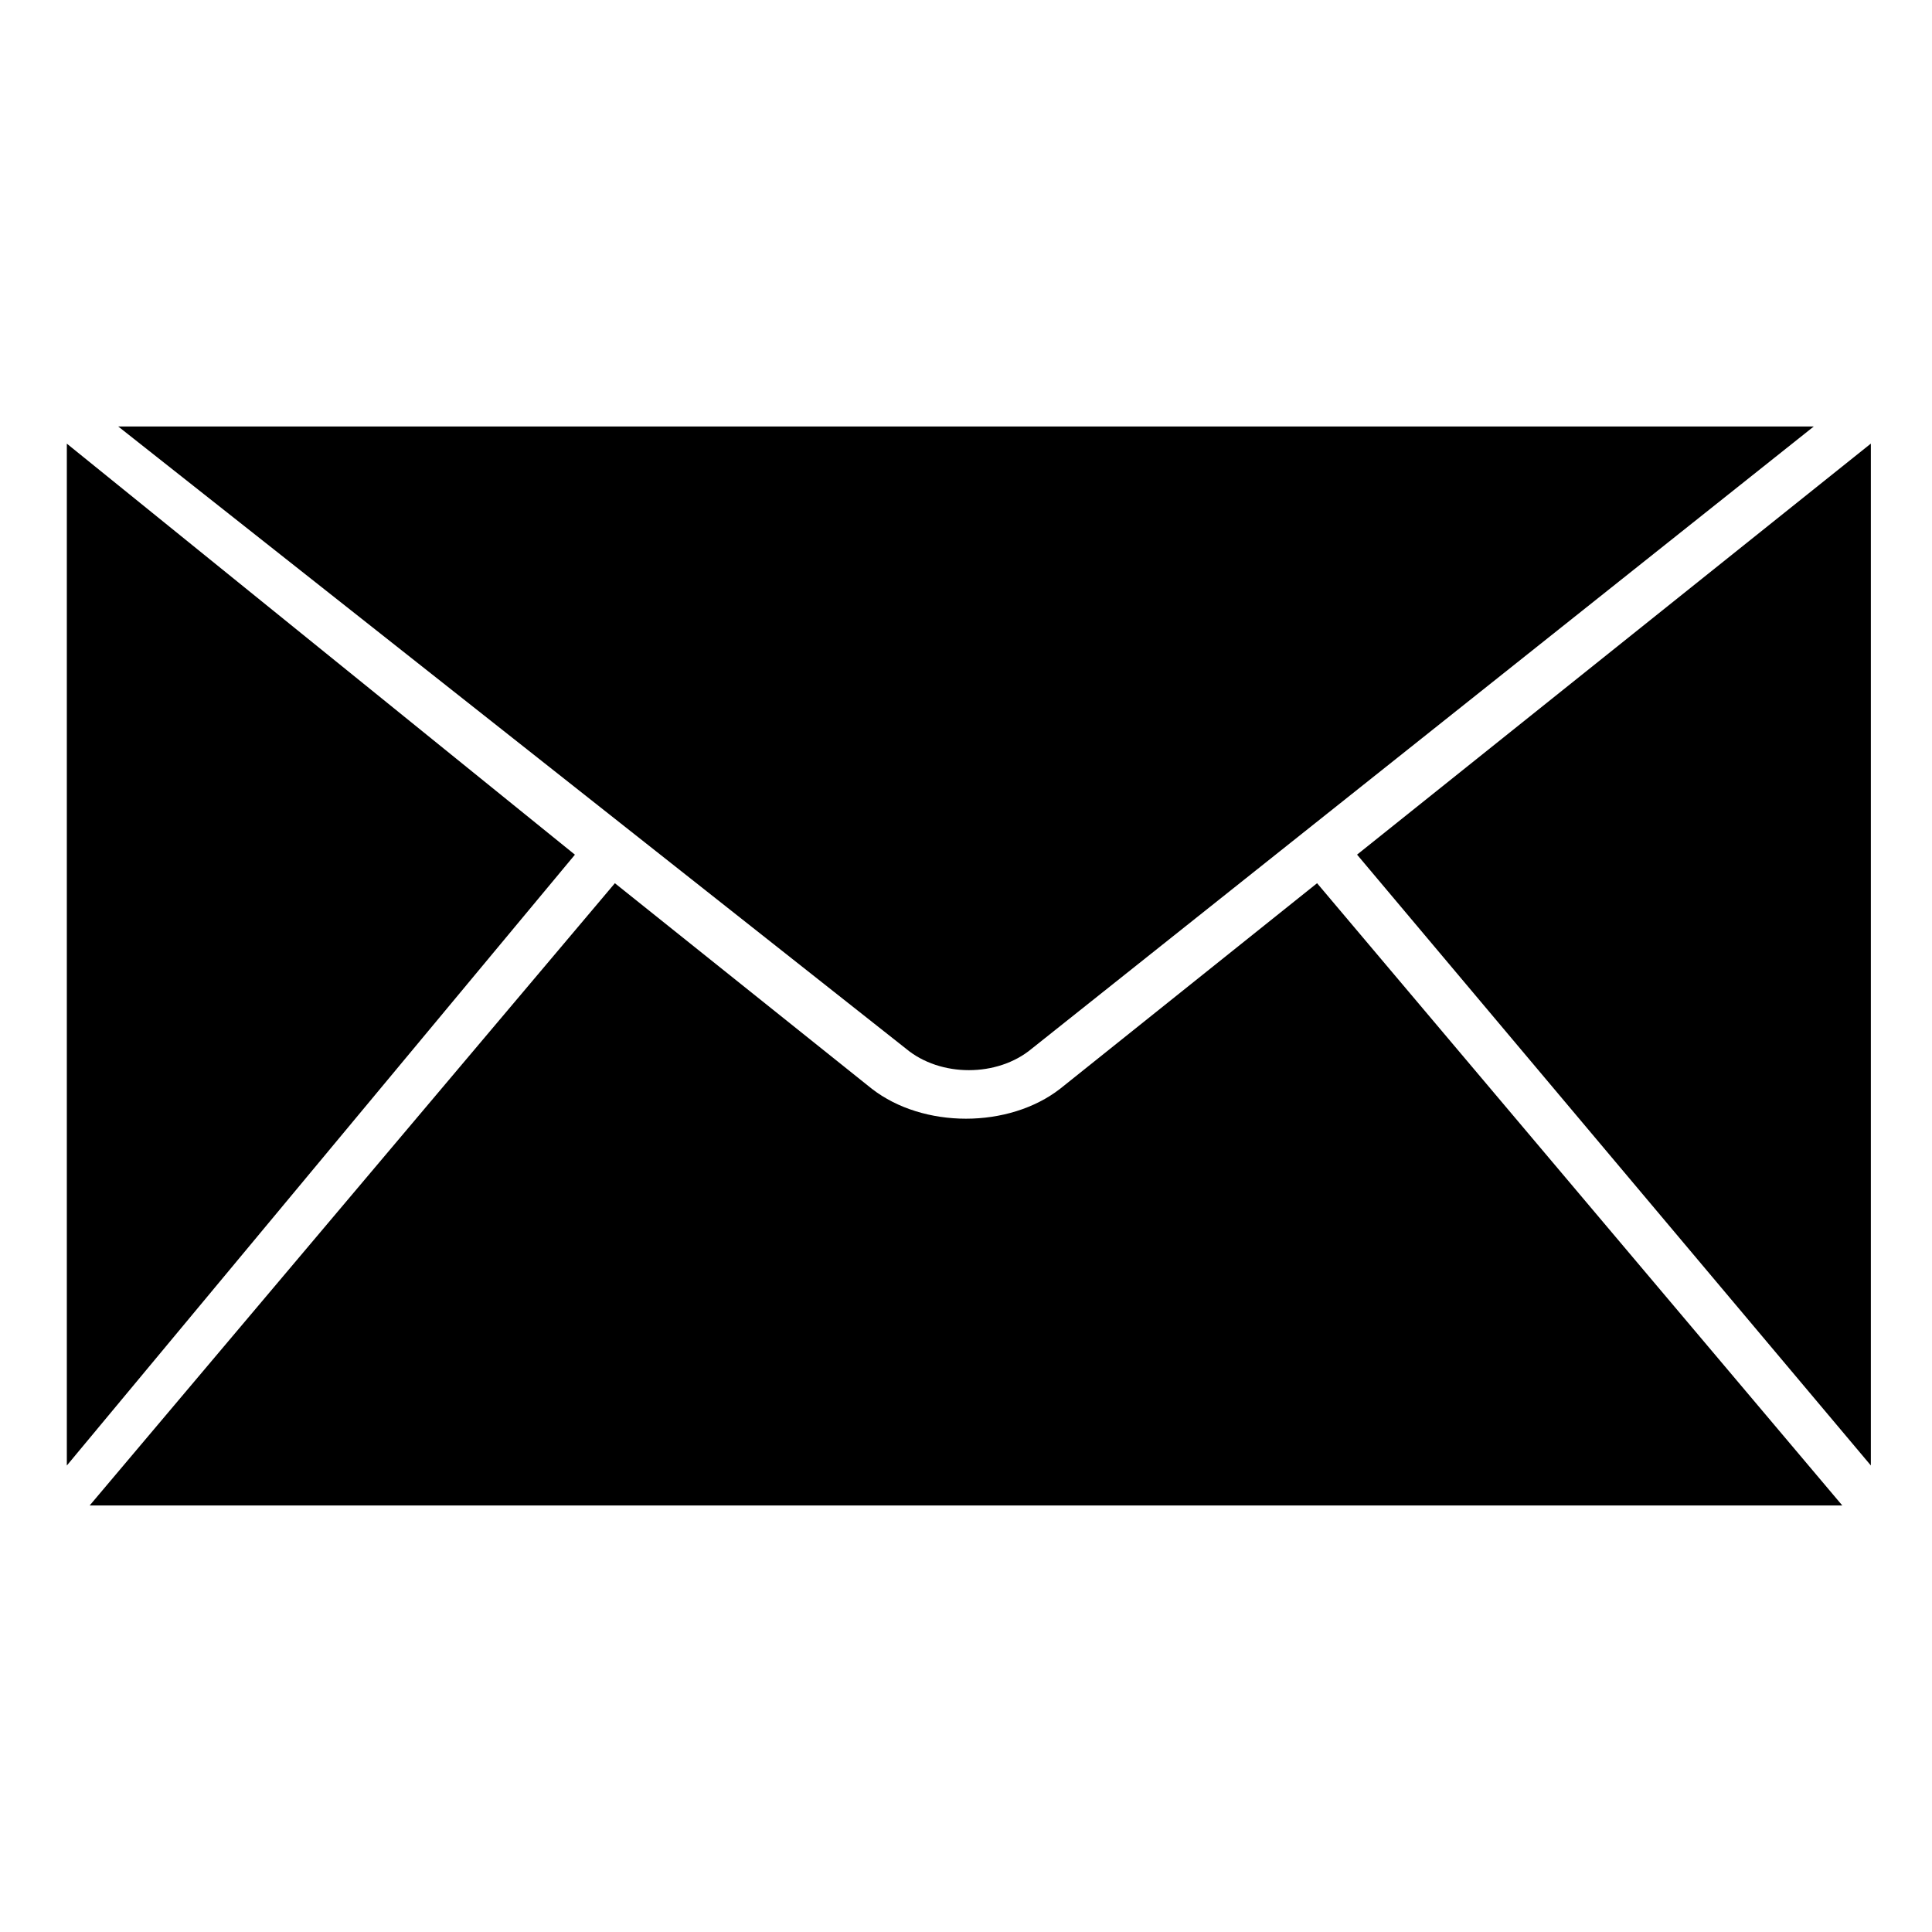 <?xml version="1.0" encoding="UTF-8"?>
<!-- Uploaded to: ICON Repo, www.iconrepo.com, Generator: ICON Repo Mixer Tools -->
<svg fill="#000000" width="800px" height="800px" version="1.1" viewBox="144 144 512 512" xmlns="http://www.w3.org/2000/svg">
 <path d="m632.23 542.97-139.19-164.91-68.082 54.465c-13.617 10.59-36.312 10.59-49.926 0l-68.082-54.465-139.19 164.91zm-470.52-10.59 134.65-161.88-134.65-108.93zm13.617-275.36 208.79 164.91c9.078 7.566 24.207 7.566 33.285 0l207.27-164.91zm464.47 4.539-136.16 108.93 136.16 161.88z"/>
</svg>